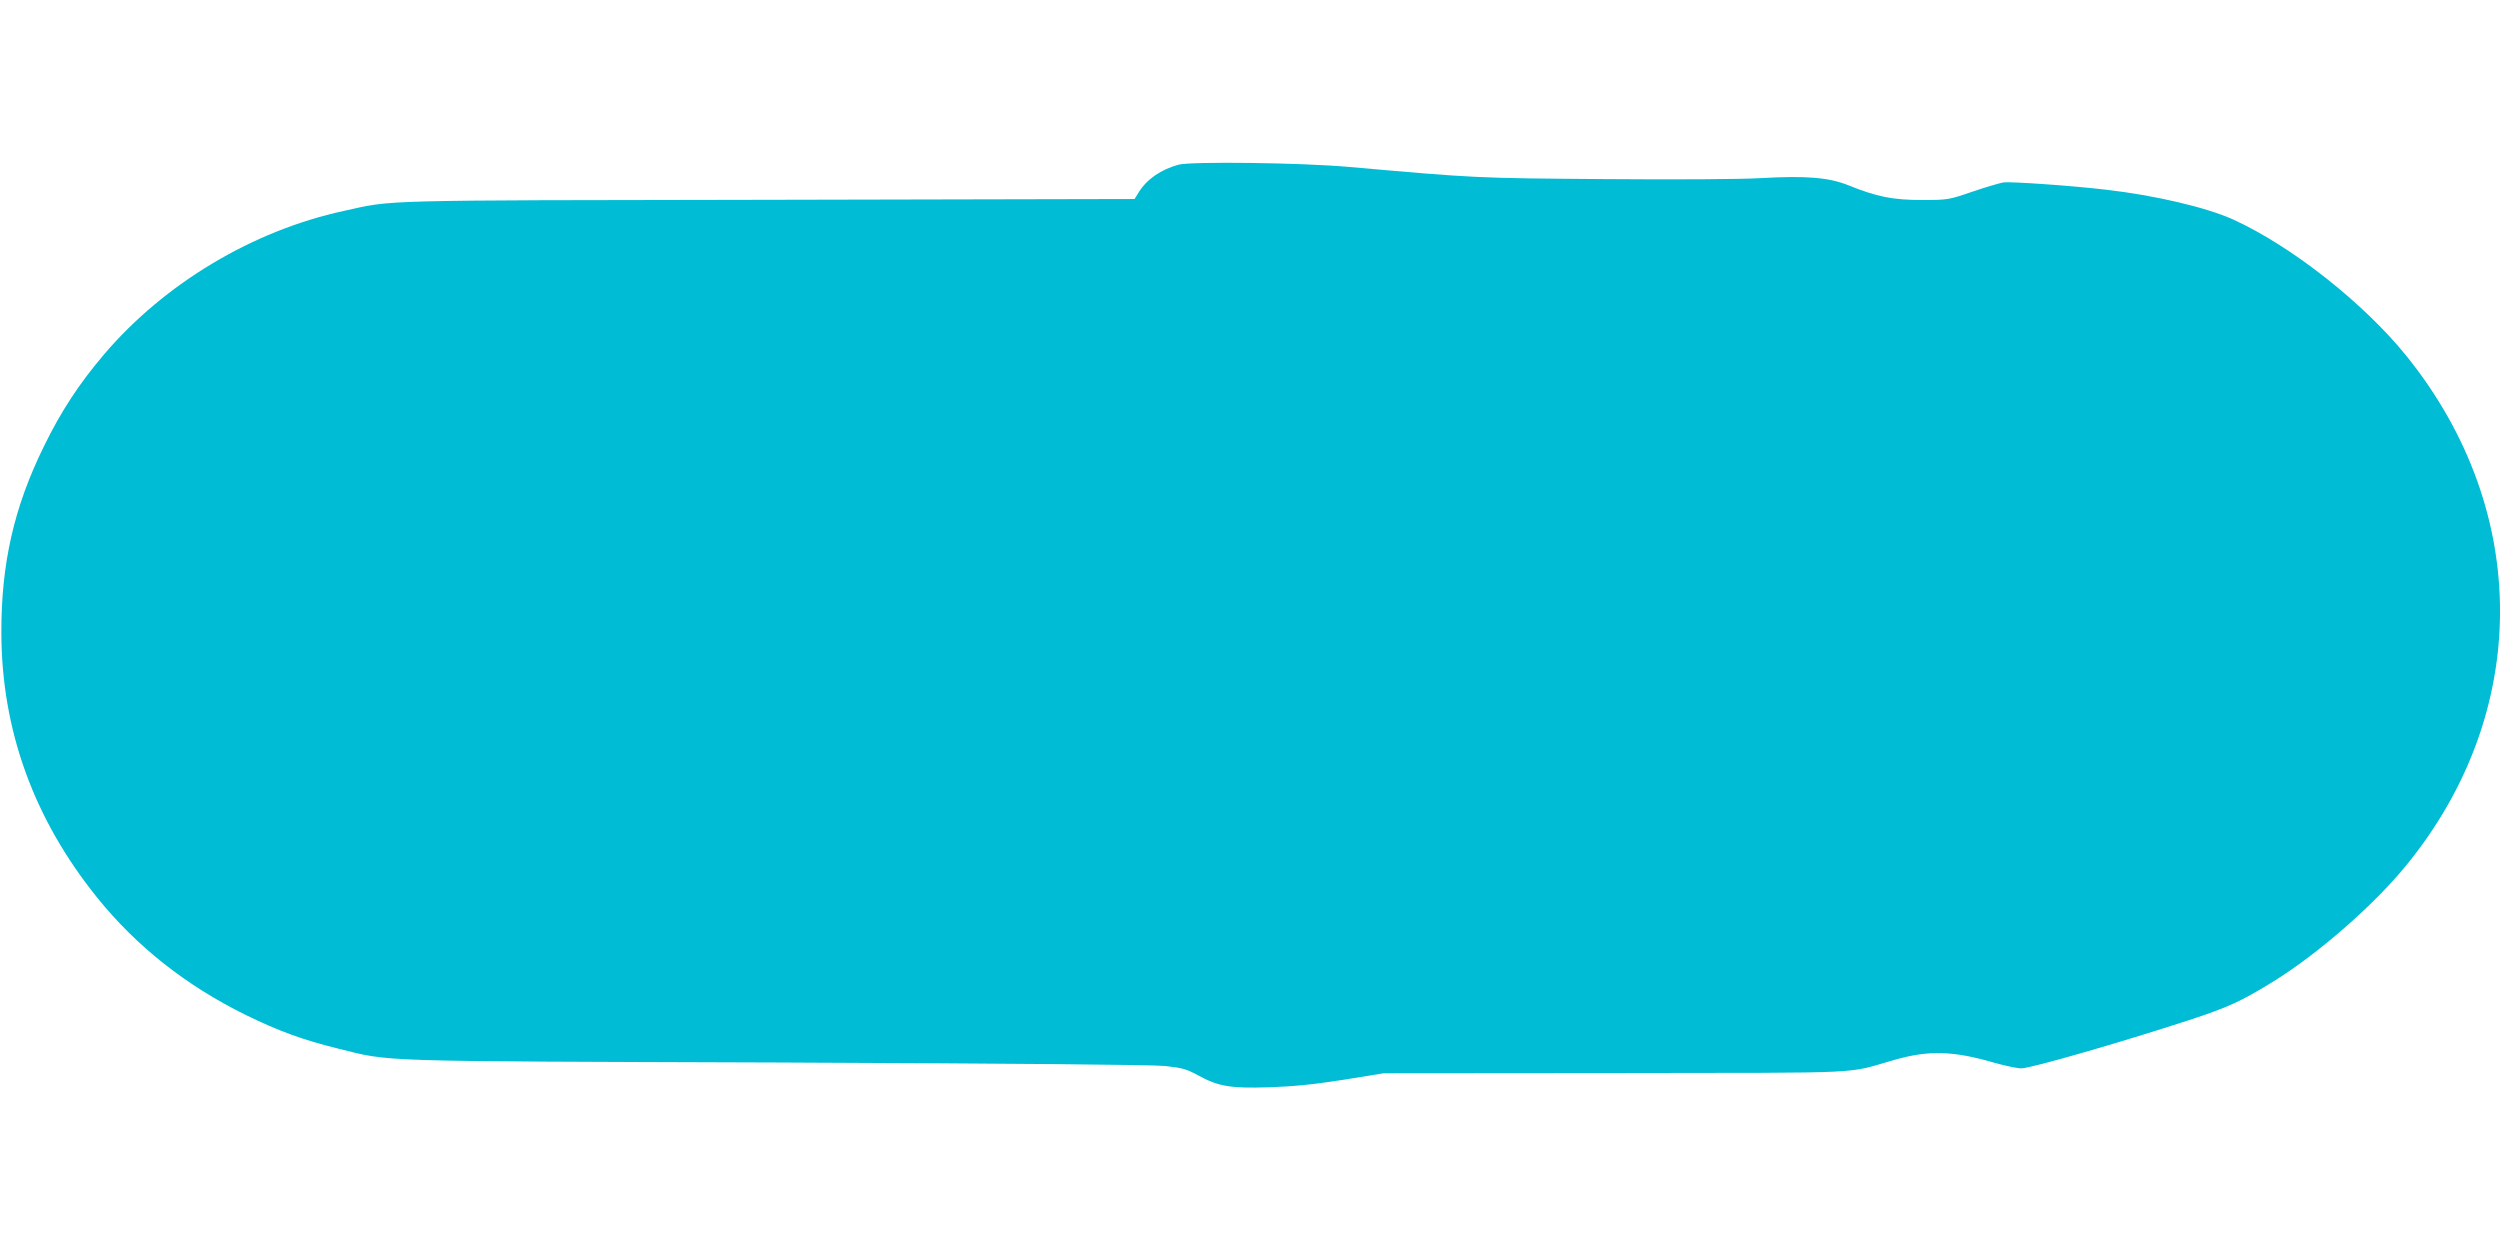 <?xml version="1.0" standalone="no"?>
<!DOCTYPE svg PUBLIC "-//W3C//DTD SVG 20010904//EN"
 "http://www.w3.org/TR/2001/REC-SVG-20010904/DTD/svg10.dtd">
<svg version="1.0" xmlns="http://www.w3.org/2000/svg"
 width="1280pt" height="640pt" viewBox="0 0 1280 640"
 preserveAspectRatio="xMidYMid meet">
<g transform="translate(0,640) scale(0.1,-0.1)"
fill="#00bcd4" stroke="none">
<path d="M6035 5557 c-90 -24 -164 -75 -205 -142 l-21 -34 -1877 -4 c-2036 -3
-1913 0 -2172 -57 -466 -101 -917 -371 -1226 -733 -127 -149 -222 -293 -309
-472 -154 -313 -219 -602 -218 -955 1 -498 166 -953 490 -1355 201 -250 456
-451 758 -600 169 -83 297 -130 477 -174 275 -68 158 -64 2243 -71 1206 -5
1926 -11 1991 -18 85 -9 110 -16 165 -46 107 -59 168 -69 364 -63 123 4 228
14 380 38 l210 34 1190 1 c1330 2 1164 -6 1430 69 171 48 296 45 505 -16 57
-16 119 -29 139 -29 48 0 503 131 856 246 205 67 269 97 435 199 230 143 511
388 678 592 641 782 643 1815 5 2608 -220 273 -589 564 -889 701 -137 62 -400
124 -654 153 -179 21 -487 42 -523 37 -21 -4 -93 -25 -160 -48 -119 -41 -125
-42 -257 -42 -148 0 -230 16 -378 76 -100 40 -220 49 -447 36 -98 -6 -437 -8
-805 -5 -659 5 -652 5 -1300 62 -239 22 -808 29 -875 12z"/>
</g>
</svg>
